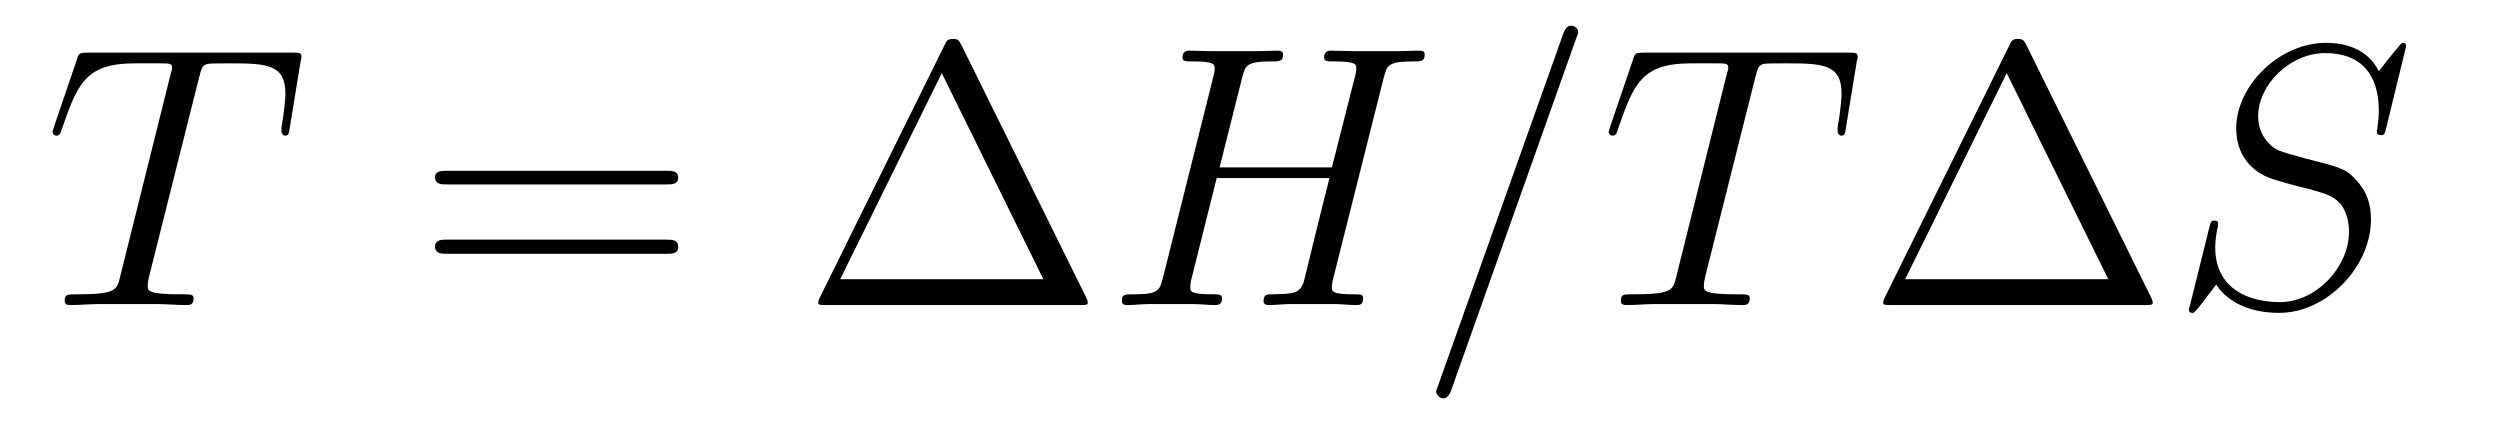 <?xml version='1.0'?>
<!-- This file was generated by dvisvgm 1.9.2 -->
<svg height='14pt' version='1.1' viewBox='0 -14 80 14' width='80pt' xmlns='http://www.w3.org/2000/svg' xmlns:xlink='http://www.w3.org/1999/xlink'>
<g id='page1'>
<g transform='matrix(1 0 0 1 -127 650)'>
<path d='M133.367 -661.504C133.445 -661.801 133.461 -661.91 133.648 -661.957C133.742 -661.973 134.133 -661.973 134.383 -661.973C135.57 -661.973 136.133 -661.926 136.133 -661.004C136.133 -660.816 136.086 -660.363 136.008 -659.926V-659.785C136.008 -659.738 136.055 -659.66 136.117 -659.66C136.242 -659.66 136.242 -659.723 136.273 -659.91L136.617 -662.019C136.648 -662.129 136.648 -662.16 136.648 -662.191C136.648 -662.316 136.57 -662.316 136.336 -662.316H129.82C129.539 -662.316 129.523 -662.301 129.461 -662.098L128.727 -659.941C128.727 -659.926 128.68 -659.801 128.68 -659.785C128.68 -659.723 128.727 -659.66 128.805 -659.66C128.898 -659.66 128.93 -659.707 128.977 -659.863C129.477 -661.301 129.727 -661.973 131.305 -661.973H132.102C132.398 -661.973 132.508 -661.973 132.508 -661.848C132.508 -661.801 132.508 -661.785 132.445 -661.566L130.852 -655.176C130.742 -654.707 130.711 -654.582 129.445 -654.582C129.148 -654.582 129.07 -654.582 129.07 -654.363C129.07 -654.238 129.195 -654.238 129.258 -654.238C129.555 -654.238 129.867 -654.27 130.164 -654.27H132.023C132.32 -654.27 132.648 -654.238 132.945 -654.238C133.07 -654.238 133.195 -654.238 133.195 -654.457C133.195 -654.582 133.102 -654.582 132.805 -654.582C131.727 -654.582 131.727 -654.691 131.727 -654.863C131.727 -654.879 131.727 -654.973 131.773 -655.16L133.367 -661.504ZM135.238 -654.238' fill-rule='evenodd'/>
<path d='M148.328 -658.098C148.5 -658.098 148.703 -658.098 148.703 -658.316C148.703 -658.535 148.5 -658.535 148.328 -658.535H141.312C141.141 -658.535 140.922 -658.535 140.922 -658.332C140.922 -658.098 141.125 -658.098 141.312 -658.098H148.328ZM148.328 -655.879C148.5 -655.879 148.703 -655.879 148.703 -656.098C148.703 -656.332 148.5 -656.332 148.328 -656.332H141.312C141.141 -656.332 140.922 -656.332 140.922 -656.113C140.922 -655.879 141.125 -655.879 141.312 -655.879H148.328ZM149.398 -654.238' fill-rule='evenodd'/>
<path d='M157.777 -662.535C157.684 -662.707 157.668 -662.754 157.496 -662.754C157.324 -662.754 157.293 -662.707 157.215 -662.535L153.231 -654.473C153.215 -654.441 153.184 -654.363 153.184 -654.316C153.184 -654.254 153.199 -654.238 153.434 -654.238H161.559C161.793 -654.238 161.809 -654.254 161.809 -654.316C161.809 -654.363 161.777 -654.441 161.762 -654.473L157.777 -662.535ZM157.137 -661.66L160.387 -655.066H153.887L157.137 -661.66ZM162.355 -654.238' fill-rule='evenodd'/>
<path d='M171.277 -661.504C171.387 -661.91 171.402 -662.035 172.246 -662.035C172.465 -662.035 172.59 -662.035 172.59 -662.254C172.59 -662.379 172.48 -662.379 172.402 -662.379C172.184 -662.379 171.934 -662.363 171.715 -662.363H170.309C170.074 -662.363 169.824 -662.379 169.605 -662.379C169.527 -662.379 169.371 -662.379 169.371 -662.16C169.371 -662.035 169.465 -662.035 169.684 -662.035C170.402 -662.035 170.402 -661.941 170.402 -661.801C170.402 -661.785 170.402 -661.707 170.355 -661.535L169.621 -658.644H166.027L166.746 -661.504C166.855 -661.91 166.871 -662.035 167.715 -662.035C167.934 -662.035 168.059 -662.035 168.059 -662.254C168.059 -662.379 167.949 -662.379 167.871 -662.379C167.652 -662.379 167.402 -662.363 167.184 -662.363H165.777C165.543 -662.363 165.293 -662.379 165.074 -662.379C164.996 -662.379 164.84 -662.379 164.84 -662.16C164.84 -662.035 164.934 -662.035 165.152 -662.035C165.871 -662.035 165.871 -661.941 165.871 -661.801C165.871 -661.785 165.871 -661.707 165.824 -661.535L164.215 -655.113C164.106 -654.707 164.09 -654.582 163.262 -654.582C162.981 -654.582 162.902 -654.582 162.902 -654.363C162.902 -654.238 163.027 -654.238 163.074 -654.238C163.293 -654.238 163.543 -654.27 163.762 -654.27H165.168C165.402 -654.27 165.652 -654.238 165.871 -654.238C165.965 -654.238 166.105 -654.238 166.105 -654.457C166.105 -654.582 165.996 -654.582 165.809 -654.582C165.09 -654.582 165.09 -654.676 165.09 -654.801C165.09 -654.816 165.09 -654.894 165.105 -654.988L165.934 -658.301H169.543C169.34 -657.519 168.73 -655.02 168.715 -654.957C168.574 -654.598 168.387 -654.598 167.684 -654.582C167.543 -654.582 167.434 -654.582 167.434 -654.363C167.434 -654.238 167.559 -654.238 167.605 -654.238C167.809 -654.238 168.059 -654.27 168.293 -654.27H169.699C169.918 -654.27 170.168 -654.238 170.402 -654.238C170.496 -654.238 170.621 -654.238 170.621 -654.457C170.621 -654.582 170.527 -654.582 170.34 -654.582C169.621 -654.582 169.621 -654.676 169.621 -654.801C169.621 -654.816 169.621 -654.894 169.637 -654.988L171.277 -661.504ZM172.074 -654.238' fill-rule='evenodd'/>
<path d='M177.426 -662.738C177.426 -662.754 177.504 -662.926 177.504 -662.957C177.504 -663.098 177.379 -663.176 177.285 -663.176C177.223 -663.176 177.113 -663.176 177.02 -662.91L173.035 -651.707C173.035 -651.691 172.957 -651.504 172.957 -651.488C172.957 -651.348 173.082 -651.254 173.176 -651.254C173.254 -651.254 173.348 -651.27 173.441 -651.519L177.426 -662.738ZM183.164 -661.504C183.242 -661.801 183.258 -661.91 183.445 -661.957C183.539 -661.973 183.93 -661.973 184.18 -661.973C185.367 -661.973 185.93 -661.926 185.93 -661.004C185.93 -660.816 185.883 -660.363 185.805 -659.926V-659.785C185.805 -659.738 185.852 -659.66 185.914 -659.66C186.039 -659.66 186.039 -659.723 186.07 -659.91L186.414 -662.019C186.445 -662.129 186.445 -662.16 186.445 -662.191C186.445 -662.316 186.367 -662.316 186.133 -662.316H179.617C179.336 -662.316 179.32 -662.301 179.258 -662.098L178.523 -659.941C178.523 -659.926 178.477 -659.801 178.477 -659.785C178.477 -659.723 178.523 -659.66 178.602 -659.66C178.695 -659.66 178.727 -659.707 178.773 -659.863C179.273 -661.301 179.523 -661.973 181.102 -661.973H181.898C182.195 -661.973 182.305 -661.973 182.305 -661.848C182.305 -661.801 182.305 -661.785 182.242 -661.566L180.648 -655.176C180.539 -654.707 180.508 -654.582 179.242 -654.582C178.945 -654.582 178.867 -654.582 178.867 -654.363C178.867 -654.238 178.992 -654.238 179.055 -654.238C179.352 -654.238 179.664 -654.27 179.961 -654.27H181.82C182.117 -654.27 182.445 -654.238 182.742 -654.238C182.867 -654.238 182.992 -654.238 182.992 -654.457C182.992 -654.582 182.898 -654.582 182.602 -654.582C181.523 -654.582 181.523 -654.691 181.523 -654.863C181.523 -654.879 181.523 -654.973 181.57 -655.16L183.164 -661.504ZM185.035 -654.238' fill-rule='evenodd'/>
<path d='M191.856 -662.535C191.762 -662.707 191.746 -662.754 191.574 -662.754C191.402 -662.754 191.371 -662.707 191.293 -662.535L187.309 -654.473C187.293 -654.441 187.262 -654.363 187.262 -654.316C187.262 -654.254 187.277 -654.238 187.512 -654.238H195.637C195.871 -654.238 195.887 -654.254 195.887 -654.316C195.887 -654.363 195.856 -654.441 195.84 -654.473L191.856 -662.535ZM191.215 -661.66L194.465 -655.066H187.965L191.215 -661.66ZM196.434 -654.238' fill-rule='evenodd'/>
<path d='M203.996 -662.52C203.996 -662.629 203.918 -662.629 203.903 -662.629C203.856 -662.629 203.84 -662.613 203.699 -662.441C203.621 -662.363 203.137 -661.738 203.122 -661.723C202.73 -662.504 201.934 -662.629 201.433 -662.629C199.933 -662.629 198.559 -661.254 198.559 -659.895C198.559 -659.004 199.09 -658.488 199.684 -658.285C199.808 -658.238 200.512 -658.035 200.872 -657.957C201.48 -657.785 201.637 -657.738 201.887 -657.488C201.934 -657.426 202.168 -657.144 202.168 -656.582C202.168 -655.473 201.137 -654.332 199.949 -654.332C198.965 -654.332 197.887 -654.754 197.887 -656.082C197.887 -656.316 197.934 -656.598 197.965 -656.723C197.965 -656.754 197.981 -656.816 197.981 -656.832C197.981 -656.879 197.965 -656.941 197.872 -656.941C197.761 -656.941 197.746 -656.926 197.699 -656.723L197.09 -654.27C197.09 -654.27 197.042 -654.113 197.042 -654.098C197.042 -653.988 197.137 -653.988 197.168 -653.988C197.215 -653.988 197.215 -654.004 197.371 -654.176L197.918 -654.894C198.199 -654.457 198.824 -653.988 199.933 -653.988C201.464 -653.988 202.871 -655.473 202.871 -656.973C202.871 -657.473 202.746 -657.91 202.292 -658.348C202.043 -658.598 201.84 -658.66 200.73 -658.941C199.933 -659.16 199.824 -659.191 199.621 -659.394C199.418 -659.598 199.261 -659.879 199.261 -660.285C199.261 -661.285 200.278 -662.301 201.402 -662.301C202.574 -662.301 203.122 -661.598 203.122 -660.457C203.122 -660.144 203.059 -659.832 203.059 -659.785C203.059 -659.676 203.153 -659.676 203.2 -659.676C203.293 -659.676 203.309 -659.707 203.356 -659.895L203.996 -662.52ZM203.633 -654.238' fill-rule='evenodd'/>
</g>
</g>
</svg>
